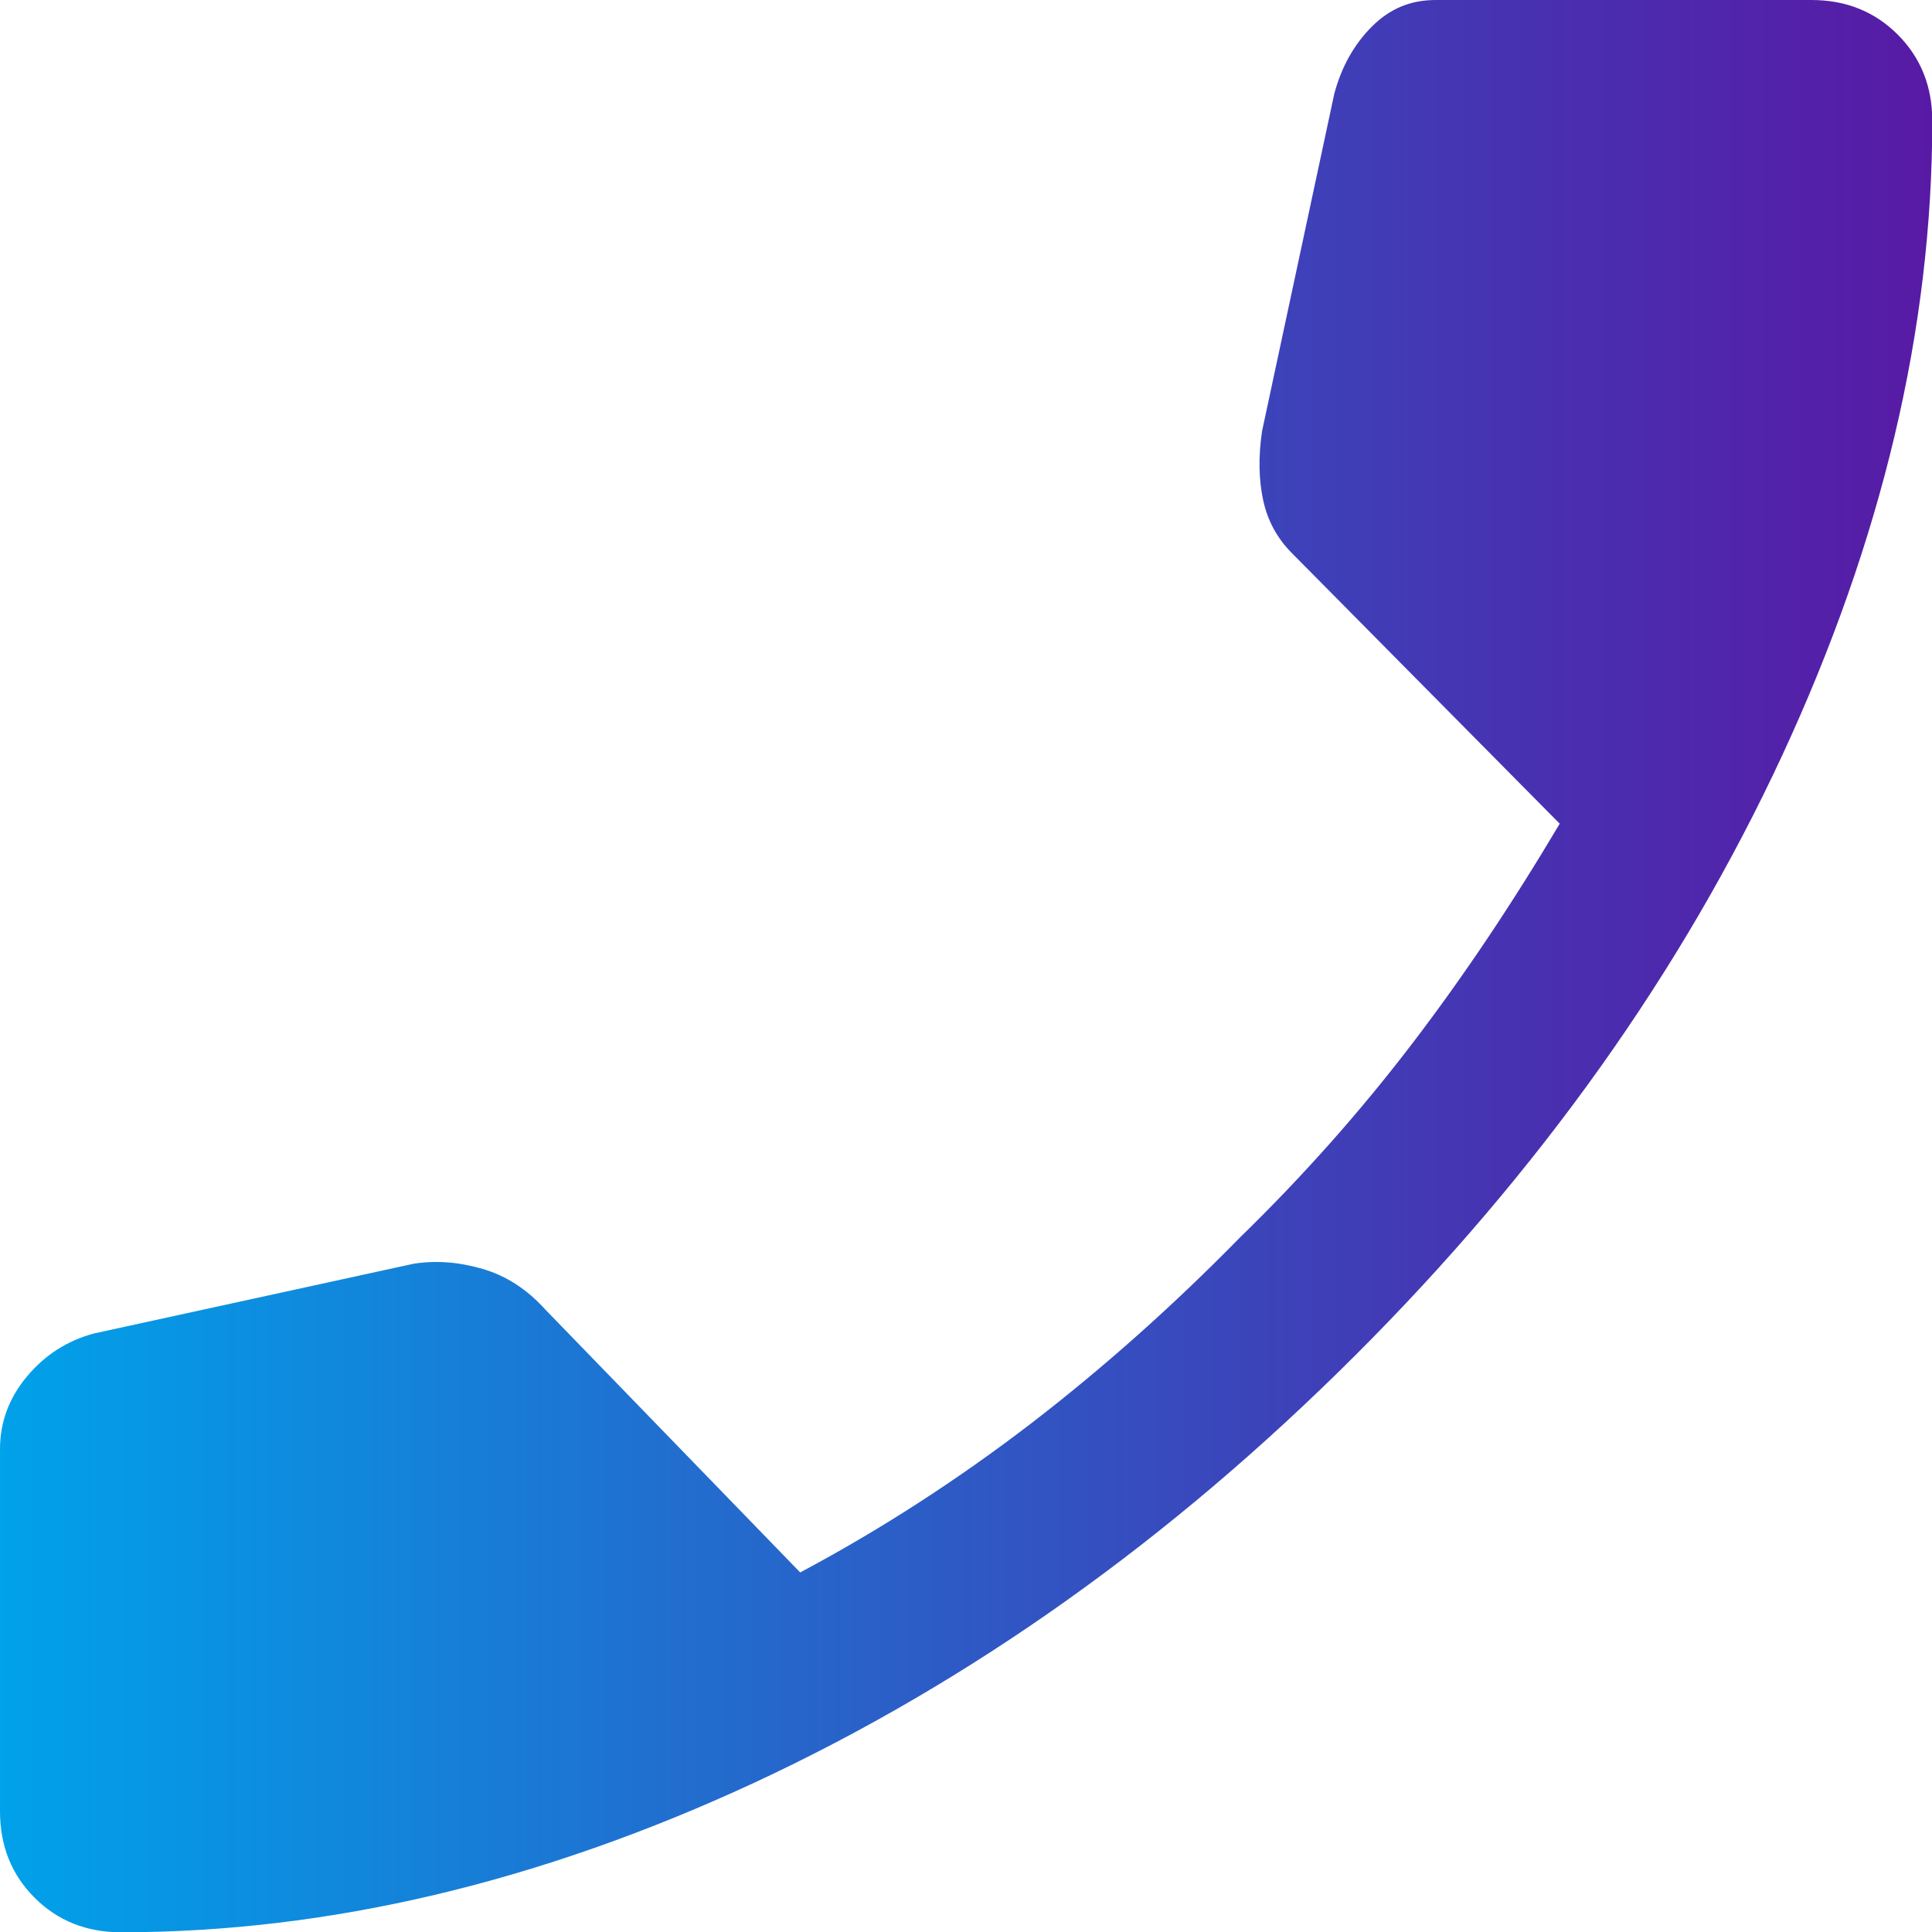 <?xml version="1.0" encoding="UTF-8"?>
<svg id="Ebene_2" data-name="Ebene 2" xmlns="http://www.w3.org/2000/svg" xmlns:xlink="http://www.w3.org/1999/xlink" viewBox="0 0 69.85 69.85">
  <defs>
    <style>
      .cls-1 {
        fill: url(#Unbenannter_Verlauf_14);
        stroke-width: 0px;
      }
    </style>
    <linearGradient id="Unbenannter_Verlauf_14" data-name="Unbenannter Verlauf 14" x1="0" y1="34.93" x2="69.85" y2="34.93" gradientUnits="userSpaceOnUse">
      <stop offset="0" stop-color="#00a2ea"/>
      <stop offset=".35" stop-color="#216ecf"/>
      <stop offset=".79" stop-color="#4831b1"/>
      <stop offset="1" stop-color="#581aa5"/>
    </linearGradient>
  </defs>
  <g id="Ebene_3" data-name="Ebene 3">
    <path class="cls-1" d="m1.25,68.61C.42,67.78,0,66.74,0,65.49v-13.1c0-.96.32-1.84.97-2.62s1.46-1.3,2.43-1.56l11.55-2.52c.82-.13,1.66-.06,2.51.19s1.6.74,2.25,1.46l9.22,9.51c2.91-1.55,5.69-3.35,8.34-5.38,2.65-2.04,5.17-4.29,7.57-6.74,2.26-2.2,4.33-4.53,6.21-6.99,1.88-2.46,3.65-5.11,5.34-7.96l-9.68-9.78c-.53-.53-.88-1.17-1.04-1.91s-.18-1.58-.04-2.51l2.61-12.19c.26-.97.71-1.78,1.36-2.43S51,0,51.91,0h13.58c1.25,0,2.29.42,3.12,1.25.83.83,1.25,1.87,1.25,3.12,0,7.5-1.81,15.15-5.43,22.95-3.62,7.79-8.76,15.02-15.43,21.68s-13.89,11.8-21.68,15.43c-7.79,3.62-15.44,5.43-22.95,5.43-1.25,0-2.29-.42-3.12-1.25Z"/>
  </g>
</svg>